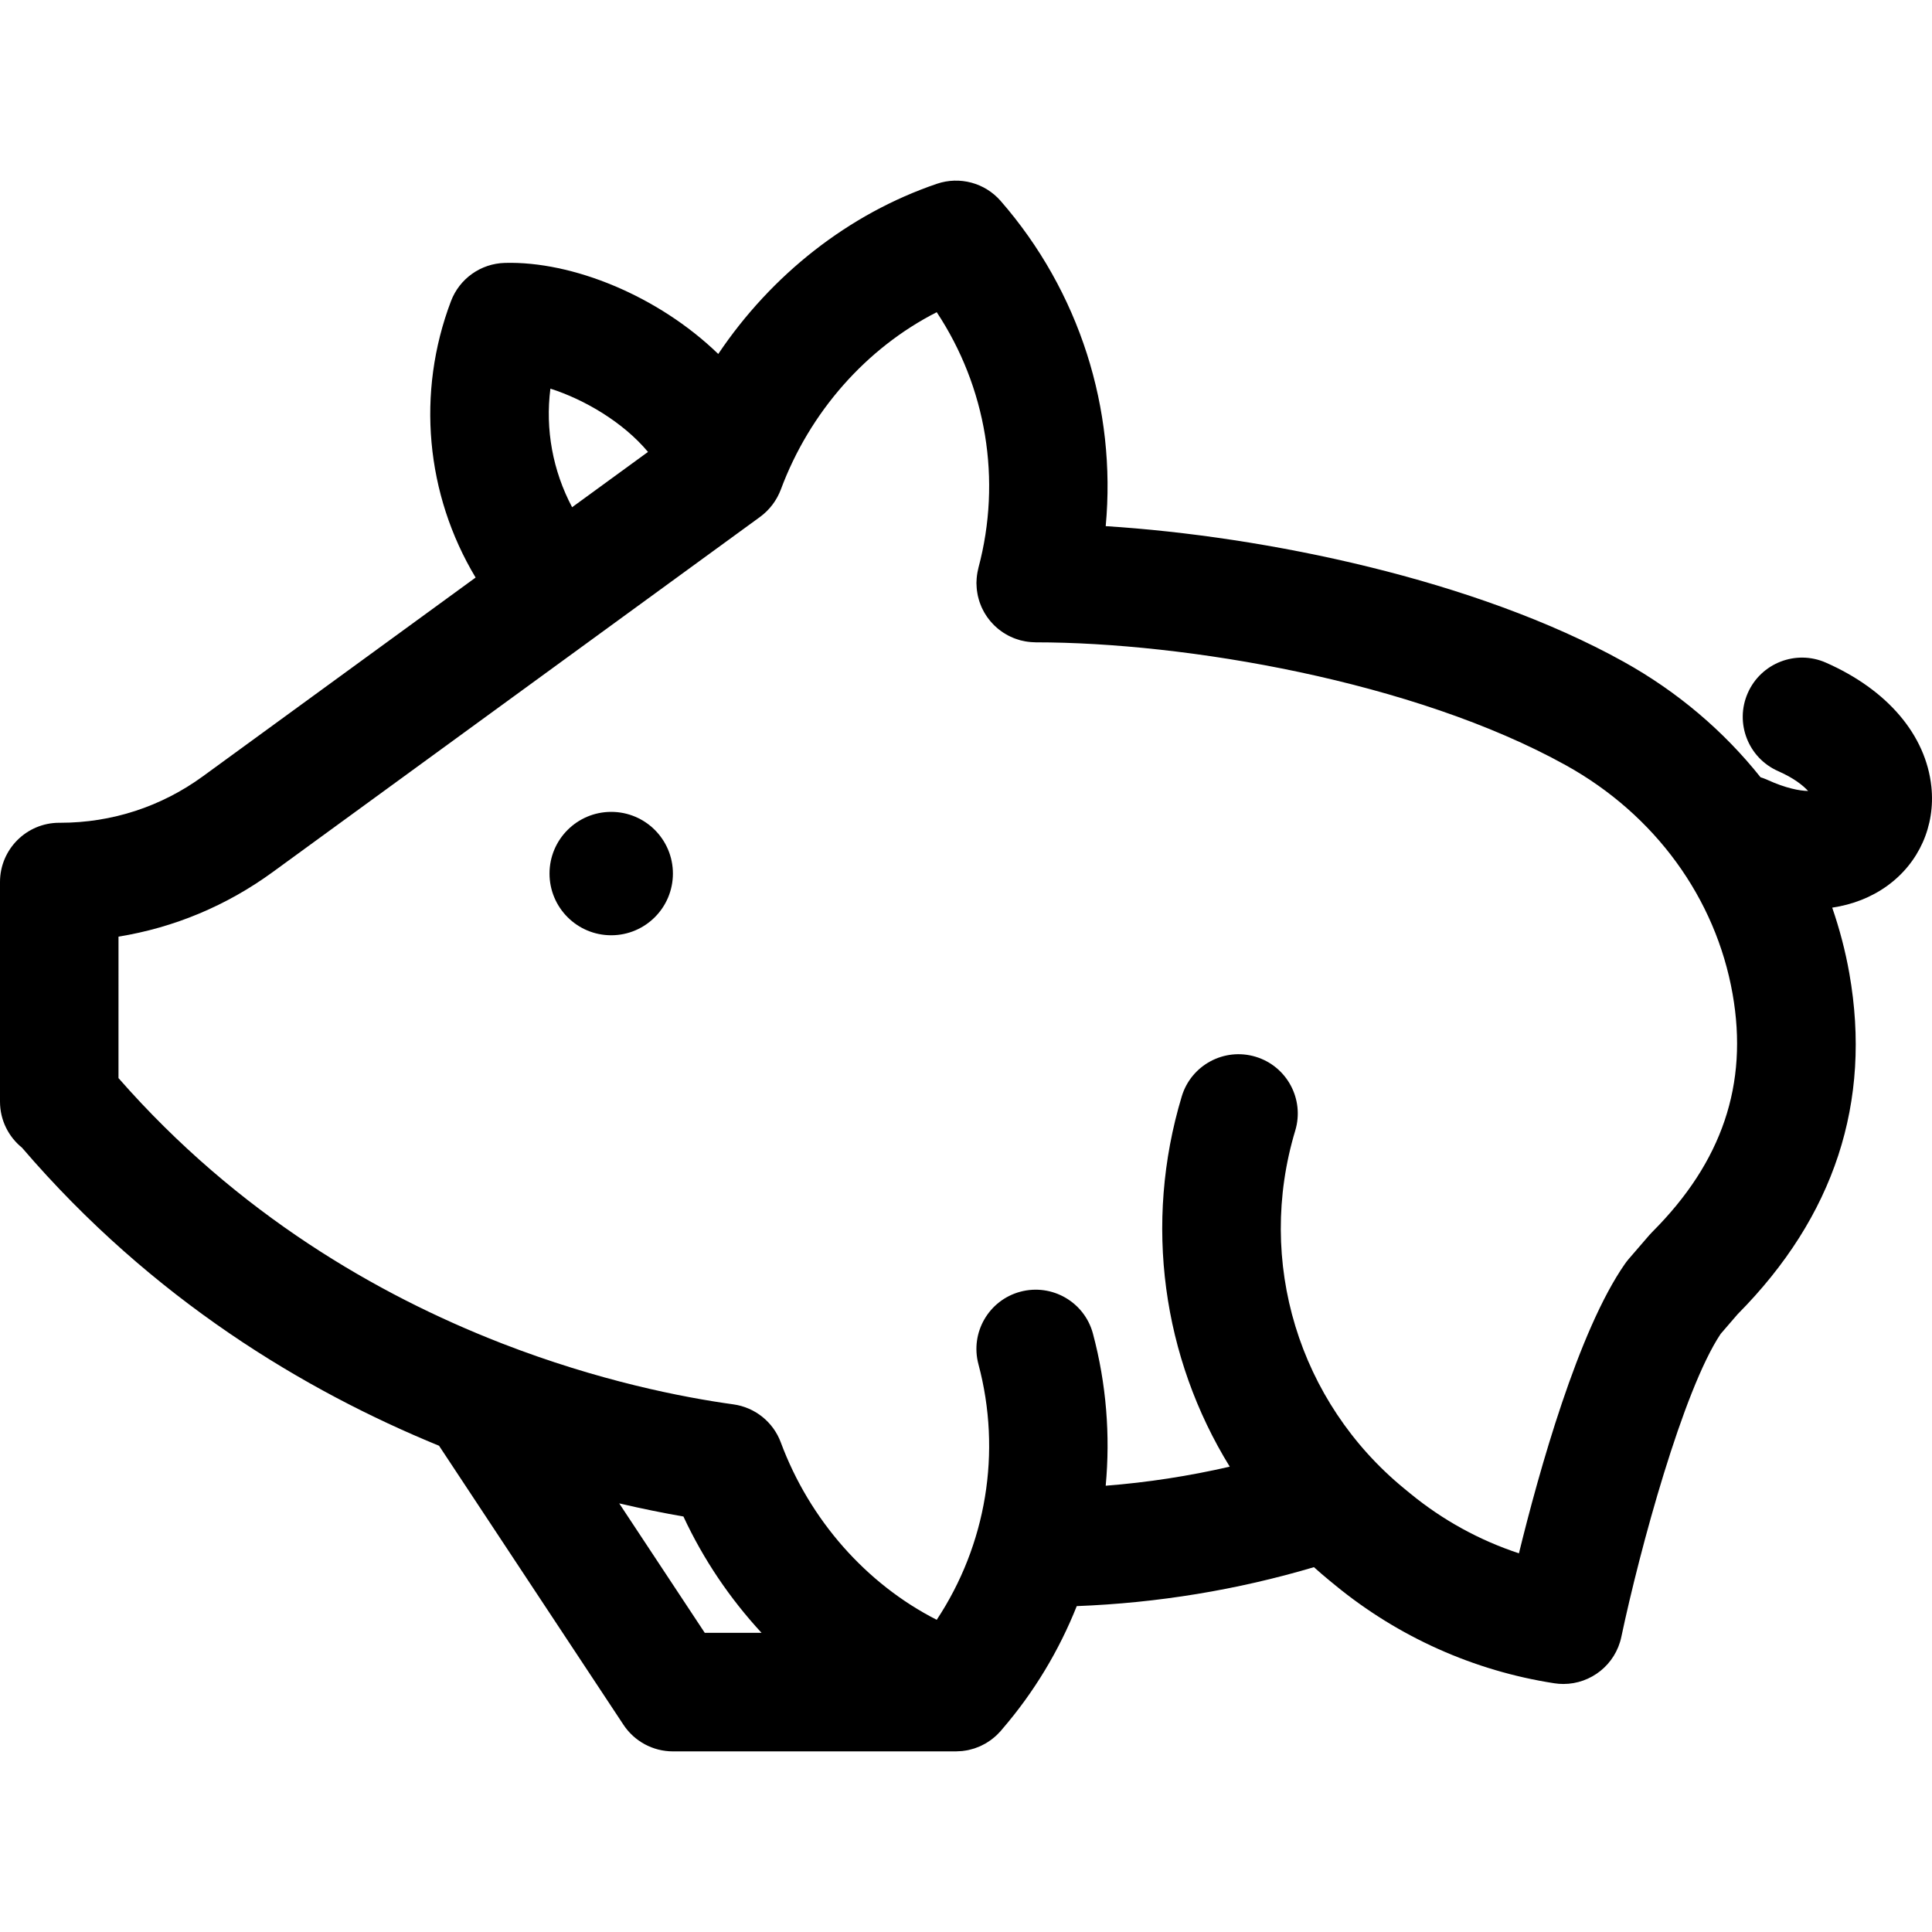 <?xml version="1.0" encoding="iso-8859-1"?>
<!-- Uploaded to: SVG Repo, www.svgrepo.com, Generator: SVG Repo Mixer Tools -->
<!DOCTYPE svg PUBLIC "-//W3C//DTD SVG 1.1//EN" "http://www.w3.org/Graphics/SVG/1.1/DTD/svg11.dtd">
<svg fill="#000000" height="200px" width="200px" version="1.1" id="Capa_1" xmlns="http://www.w3.org/2000/svg" xmlns:xlink="http://www.w3.org/1999/xlink"
	 viewBox="0 0 228.197 228.197" xml:space="preserve">
<g>
	<circle cx="72.193" cy="103.181" r="7.287"/>
	<path d="M228.124,92.929c-0.639-6.109-5.179-11.453-12.455-14.66c-3.535-1.56-7.669,0.044-9.229,3.582
		c-1.56,3.538,0.044,7.669,3.582,9.229c1.856,0.818,2.942,1.69,3.541,2.345c-1.005-0.021-2.609-0.31-4.823-1.319
		c-0.261-0.119-0.527-0.215-0.794-0.3c-4.34-5.45-9.799-10.106-16.171-13.645c-17.463-9.699-42.289-14.82-61.174-16.016
		c1.281-13.837-3.093-27.723-12.406-38.41c-1.866-2.142-4.843-2.942-7.532-2.028C100.218,25.26,91.118,32.46,84.836,41.809
		c-7.1-6.871-17.225-10.98-25.208-10.756c-2.841,0.075-5.354,1.858-6.361,4.515c-4.107,10.826-2.987,22.827,2.91,32.649
		L23.965,91.693c-4.926,3.59-10.752,5.488-16.848,5.488H7c-3.866,0-7,3.134-7,7v25.934c0,2.197,1.013,4.159,2.597,5.442
		c15.397,17.961,33.461,28.738,49.261,35.208l21.784,32.958c1.296,1.96,3.489,3.14,5.84,3.14h33.429c0.002,0,0.004,0,0.006,0
		c0.054,0,0.107-0.007,0.161-0.009c0.192-0.004,0.383-0.011,0.571-0.03c0.046-0.005,0.091-0.015,0.137-0.021
		c0.198-0.025,0.395-0.054,0.587-0.094c0.045-0.01,0.088-0.024,0.133-0.034c0.192-0.045,0.381-0.094,0.567-0.154
		c0.055-0.018,0.108-0.04,0.163-0.06c0.171-0.06,0.34-0.123,0.505-0.196c0.068-0.03,0.133-0.064,0.2-0.096
		c0.147-0.07,0.292-0.143,0.433-0.224c0.076-0.043,0.15-0.09,0.224-0.136c0.127-0.079,0.252-0.16,0.373-0.246
		c0.078-0.055,0.154-0.113,0.23-0.172c0.115-0.089,0.226-0.181,0.335-0.277c0.072-0.063,0.144-0.127,0.213-0.194
		c0.111-0.106,0.216-0.216,0.319-0.329c0.042-0.045,0.087-0.085,0.128-0.131c0.026-0.03,0.049-0.062,0.075-0.092
		c0.034-0.04,0.067-0.081,0.1-0.122c3.783-4.389,6.727-9.313,8.81-14.542c9.552-0.367,18.939-1.909,28.014-4.599
		c0.583,0.522,1.175,1.036,1.785,1.536l0.729,0.598c7.45,6.113,16.398,10.117,25.877,11.579c0.361,0.056,0.72,0.083,1.074,0.083
		c3.255,0,6.148-2.276,6.842-5.554c2.201-10.409,7.299-29.159,11.733-35.797l2.005-2.324c11.429-11.527,15.869-25.069,13.196-40.25
		c-0.468-2.659-1.156-5.251-2.023-7.77c2.407-0.361,4.6-1.213,6.478-2.563C226.652,101.938,228.608,97.558,228.124,92.929z
		 M65.011,45.904c4.047,1.294,8.6,3.974,11.527,7.474l-8.964,6.533C65.288,55.597,64.391,50.71,65.011,45.904z M73.139,177.572
		c2.786,0.652,5.338,1.16,7.583,1.549c2.36,5.077,5.502,9.709,9.231,13.742h-6.708L73.139,177.572z M195.152,145.515
		c-0.121,0.121-0.237,0.247-0.35,0.376l-2.423,2.808c-0.154,0.179-0.299,0.365-0.435,0.559c-5.529,7.898-10.177,24.582-12.535,34.21
		c-4.645-1.528-8.999-3.915-12.824-7.053l-0.729-0.598c-12.472-10.232-17.522-26.828-12.868-42.279
		c1.115-3.702-0.981-7.606-4.684-8.722c-3.699-1.113-7.605,0.981-8.721,4.684c-4.53,15.039-2.255,30.881,5.669,43.735
		c-4.806,1.104-9.696,1.864-14.651,2.249c0.55-5.946,0.08-12.02-1.507-17.96c-0.997-3.735-4.834-5.95-8.569-4.956
		c-3.735,0.998-5.954,4.834-4.956,8.569c2.774,10.386,0.924,21.345-4.928,30.185c-8.296-4.223-15.005-11.775-18.415-20.951
		c-0.897-2.416-3.05-4.143-5.603-4.496c-5.963-0.824-15.898-2.757-27.337-7.199c-0.106-0.046-0.215-0.087-0.323-0.128
		c-14.27-5.585-30.835-15.076-44.966-31.21V110.63c6.555-1.063,12.754-3.645,18.211-7.623l57.566-41.953
		c0.26-0.188,0.5-0.397,0.729-0.617c0.044-0.042,0.086-0.084,0.129-0.127c0.435-0.439,0.807-0.931,1.109-1.463
		c0.035-0.061,0.068-0.122,0.101-0.183c0.143-0.27,0.274-0.547,0.381-0.833c0.001-0.002,0.002-0.003,0.002-0.005
		c3.41-9.176,10.119-16.729,18.415-20.951c5.852,8.84,7.702,19.799,4.928,30.185c-0.014,0.051-0.021,0.103-0.033,0.154
		c-0.033,0.136-0.063,0.273-0.088,0.412c-0.02,0.109-0.036,0.218-0.05,0.327c-0.015,0.112-0.028,0.224-0.037,0.337
		c-0.011,0.138-0.018,0.276-0.021,0.413c-0.001,0.054-0.008,0.107-0.008,0.162c0,0.038,0.005,0.074,0.006,0.111
		c0.002,0.147,0.011,0.293,0.022,0.439c0.007,0.091,0.014,0.181,0.024,0.271c0.016,0.132,0.037,0.263,0.06,0.393
		c0.018,0.103,0.036,0.206,0.058,0.308c0.025,0.11,0.054,0.219,0.084,0.328c0.032,0.116,0.064,0.232,0.101,0.346
		c0.031,0.092,0.066,0.183,0.1,0.274c0.046,0.123,0.093,0.245,0.146,0.365c0.037,0.084,0.079,0.165,0.119,0.247
		c0.058,0.119,0.117,0.237,0.182,0.352c0.047,0.084,0.1,0.166,0.151,0.248c0.066,0.106,0.131,0.212,0.202,0.314
		c0.063,0.09,0.13,0.176,0.197,0.263c0.067,0.088,0.134,0.176,0.205,0.26c0.08,0.094,0.165,0.184,0.25,0.275
		c0.067,0.071,0.132,0.143,0.202,0.211c0.094,0.092,0.193,0.179,0.292,0.266c0.07,0.061,0.138,0.122,0.21,0.18
		c0.101,0.081,0.206,0.158,0.312,0.234c0.08,0.057,0.159,0.115,0.241,0.169c0.1,0.065,0.203,0.125,0.306,0.186
		c0.098,0.058,0.197,0.115,0.298,0.168c0.091,0.047,0.184,0.09,0.277,0.134c0.122,0.057,0.244,0.112,0.37,0.162
		c0.082,0.032,0.165,0.062,0.249,0.091c0.14,0.05,0.281,0.096,0.425,0.137c0.035,0.01,0.068,0.024,0.103,0.033
		c0.051,0.014,0.102,0.02,0.153,0.033c0.138,0.033,0.276,0.064,0.417,0.089c0.106,0.019,0.211,0.034,0.316,0.048
		c0.117,0.015,0.234,0.029,0.353,0.039c0.131,0.011,0.261,0.016,0.391,0.02c0.059,0.001,0.117,0.009,0.177,0.009
		c17.569,0,44.666,4.548,62.645,14.533c10.506,5.835,17.676,15.678,19.67,27.005C206.523,128.055,203.417,137.25,195.152,145.515z"
		/>
</g>
</svg>